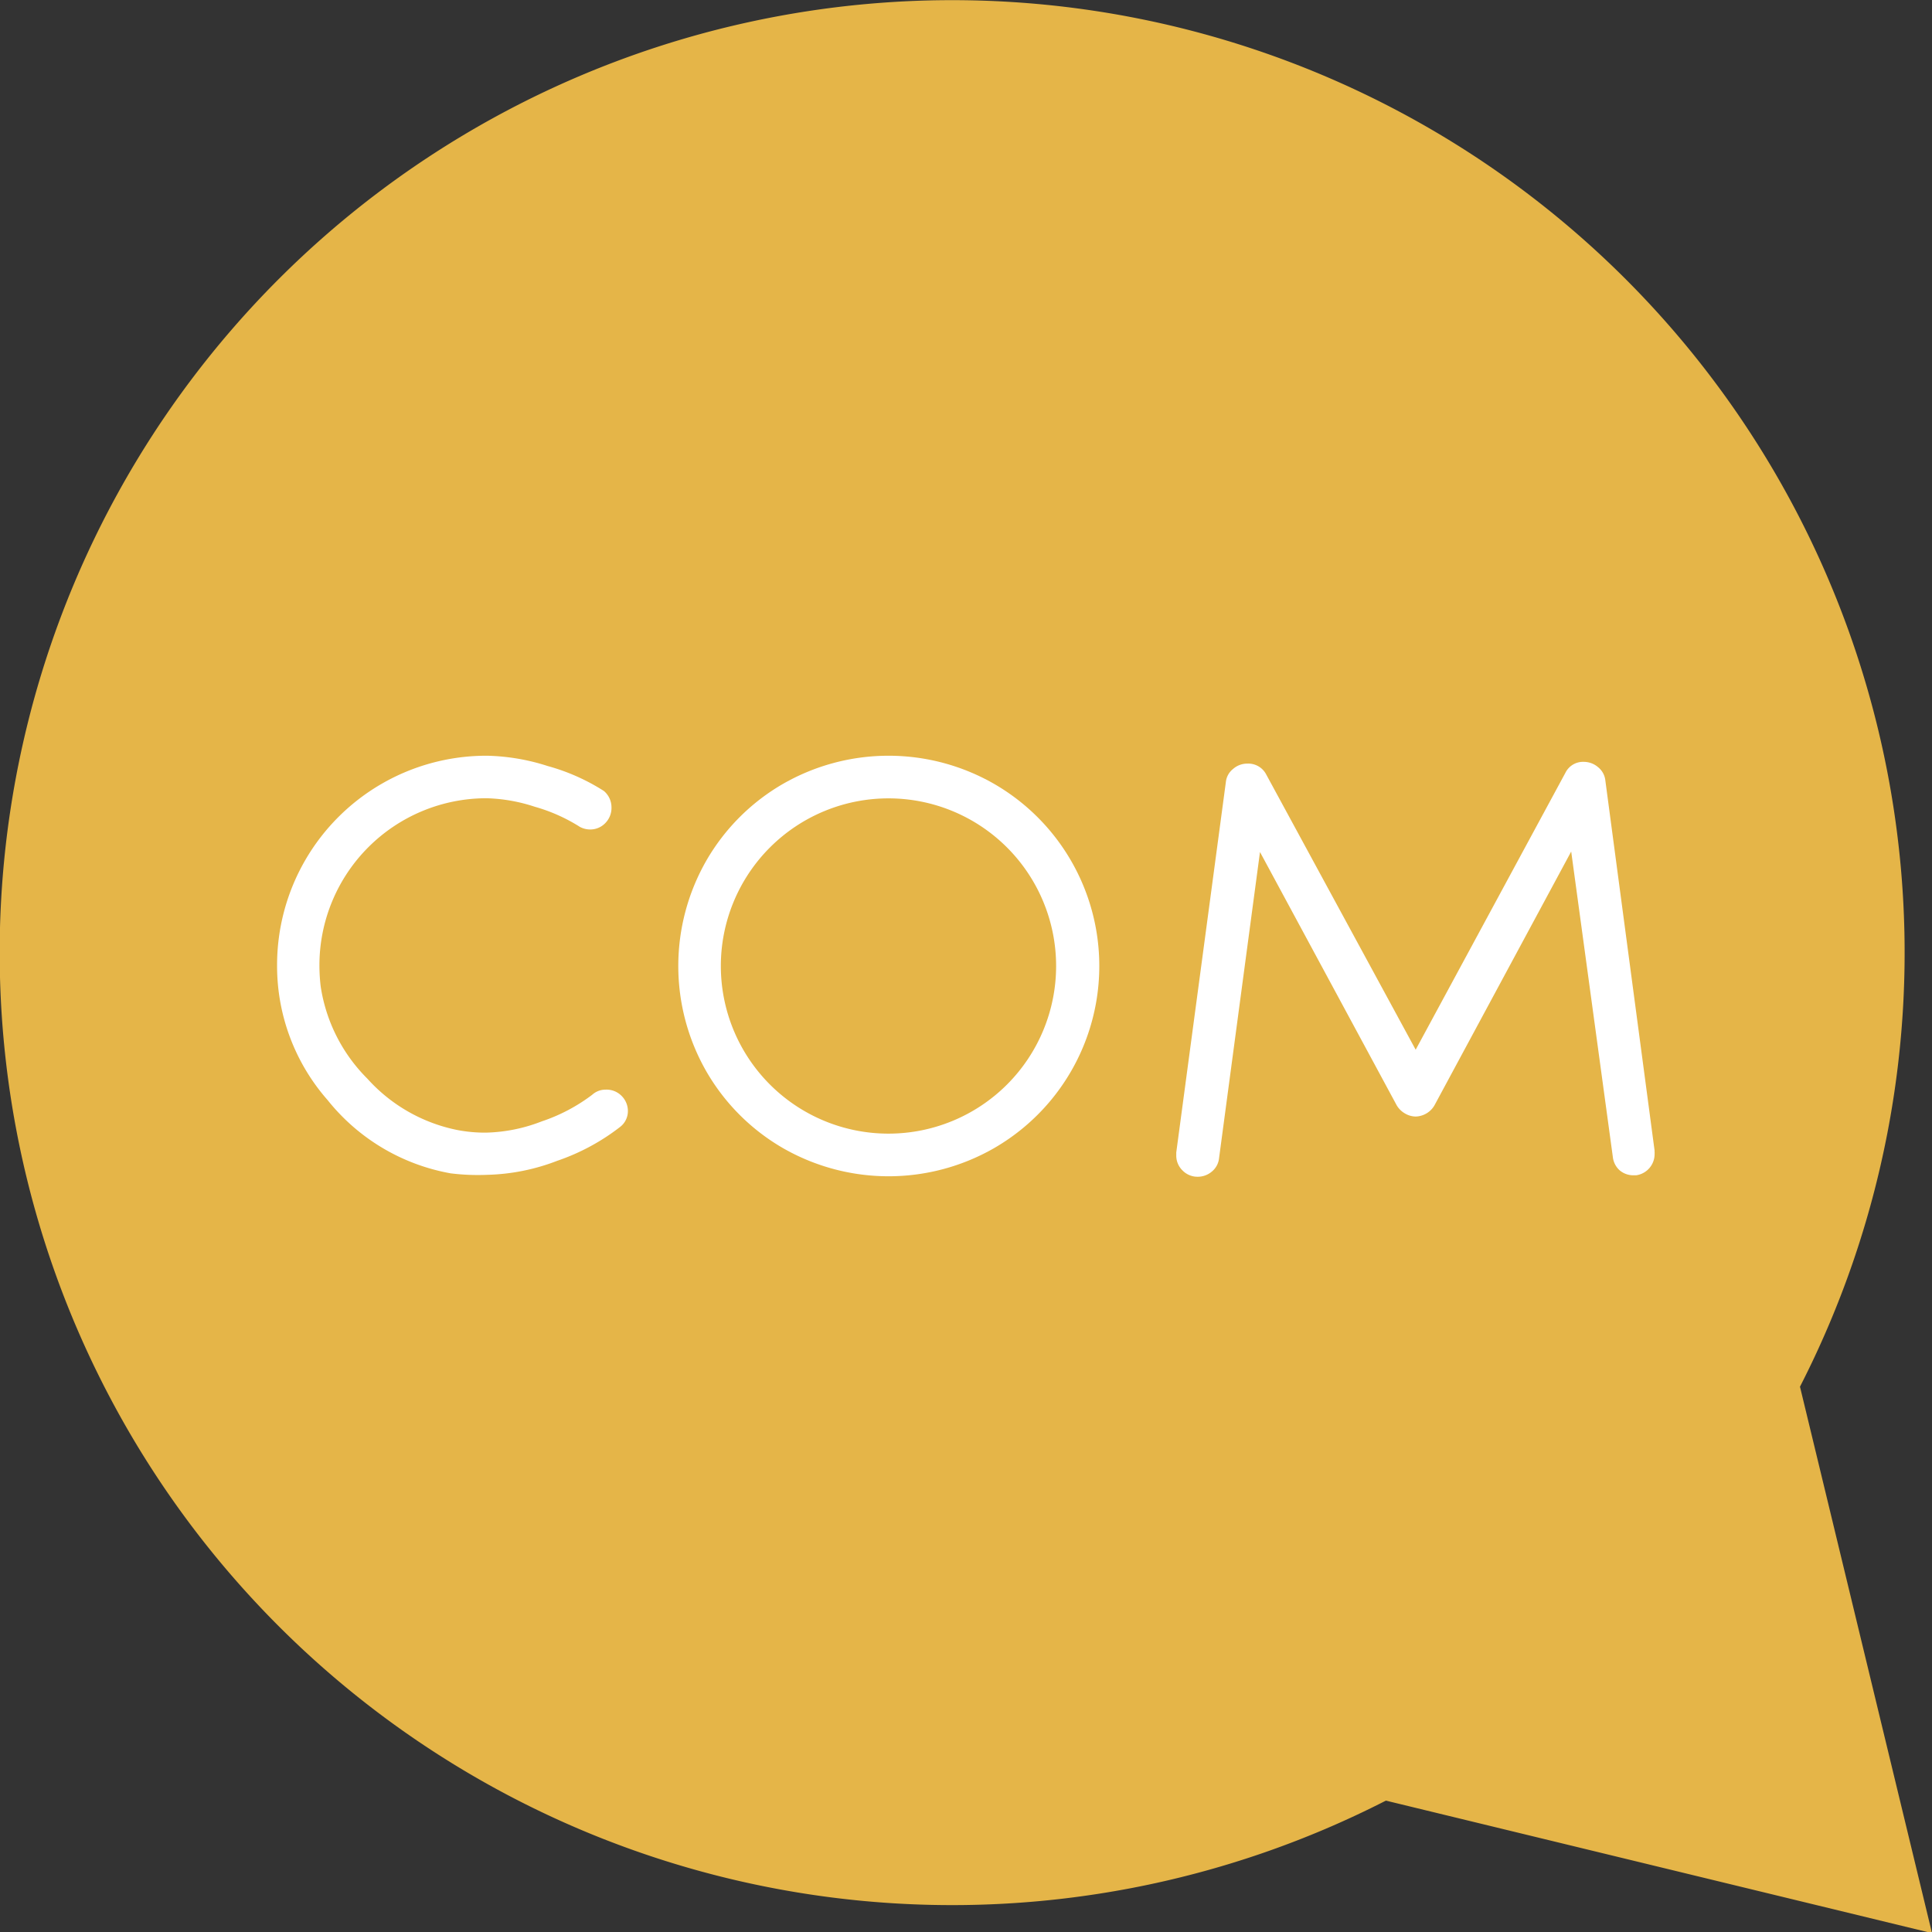 <svg id="Calque_1" data-name="Calque 1" xmlns="http://www.w3.org/2000/svg" width="120" height="120" viewBox="0 0 120 120"><rect x="0" y="0" width="120" height="120" fill="#333333" stroke="none"/><title>bulle-com</title><g id="Layer_1-2" data-name="Layer 1-2"><path d="M120,120.07,111.8,86.13a59.16,59.16,0,1,0-25.72,25.71Z" style="fill:#e5b548"/></g><path d="M28,72.88a12.62,12.62,0,0,1-7.65-4.55A12.61,12.61,0,0,1,17.21,60,13,13,0,0,1,30.27,46.94a13.14,13.14,0,0,1,3.75.64,12.77,12.77,0,0,1,3.49,1.55,1.33,1.33,0,0,1,.47,1,1.34,1.34,0,0,1-.39,1,1.29,1.29,0,0,1-.94.39,1.34,1.34,0,0,1-.63-.16,10.62,10.62,0,0,0-2.8-1.25,10.4,10.4,0,0,0-3-.53A10.38,10.38,0,0,0,19.84,59.92a11,11,0,0,0,.08,1.36A10.24,10.24,0,0,0,22.82,67a10.21,10.21,0,0,0,5.6,3.19,9.07,9.07,0,0,0,1.77.16,10.13,10.13,0,0,0,3.46-.7A10.91,10.91,0,0,0,36.78,68a1.23,1.23,0,0,1,.83-.32,1.31,1.31,0,0,1,1,.39A1.33,1.33,0,0,1,39,69a1.24,1.24,0,0,1-.49,1,13.45,13.45,0,0,1-3.9,2.1,12.89,12.89,0,0,1-4.34.87A13.85,13.85,0,0,1,28,72.88Z" style="fill:#fff"/><path d="M48.63,71.31a13,13,0,0,1-4.75-4.75,13.17,13.17,0,0,1,0-13.12,13,13,0,0,1,4.75-4.75,13.17,13.17,0,0,1,13.12,0,13.06,13.06,0,0,1,0,22.62,13.17,13.17,0,0,1-13.12,0Zm-.81-18.67A10.41,10.41,0,0,0,62.55,67.36,10.41,10.41,0,0,0,47.82,52.64Z" style="fill:#fff"/><path d="M100.61,72.7a1.3,1.3,0,0,1-.43-.81l-2.59-19L89.1,68.65a1.37,1.37,0,0,1-.49.5,1.39,1.39,0,0,1-.68.2,1.34,1.34,0,0,1-.68-.2,1.41,1.41,0,0,1-.5-.5L78.26,52.92l-2.54,19a1.24,1.24,0,0,1-.44.84,1.35,1.35,0,0,1-.89.33,1.29,1.29,0,0,1-.94-.39,1.28,1.28,0,0,1-.39-.94v-.18l3.08-23a1.19,1.19,0,0,1,.45-.82,1.32,1.32,0,0,1,.88-.33,1.25,1.25,0,0,1,1.18.68L87.93,65.2,97.23,48a1.22,1.22,0,0,1,1.15-.68,1.36,1.36,0,0,1,.89.34,1.22,1.22,0,0,1,.44.81l3.06,23a.34.34,0,0,0,0,.09.39.39,0,0,1,0,.09A1.33,1.33,0,0,1,101.62,73l-.16,0A1.32,1.32,0,0,1,100.61,72.7Z" style="fill:#fff"/></svg>